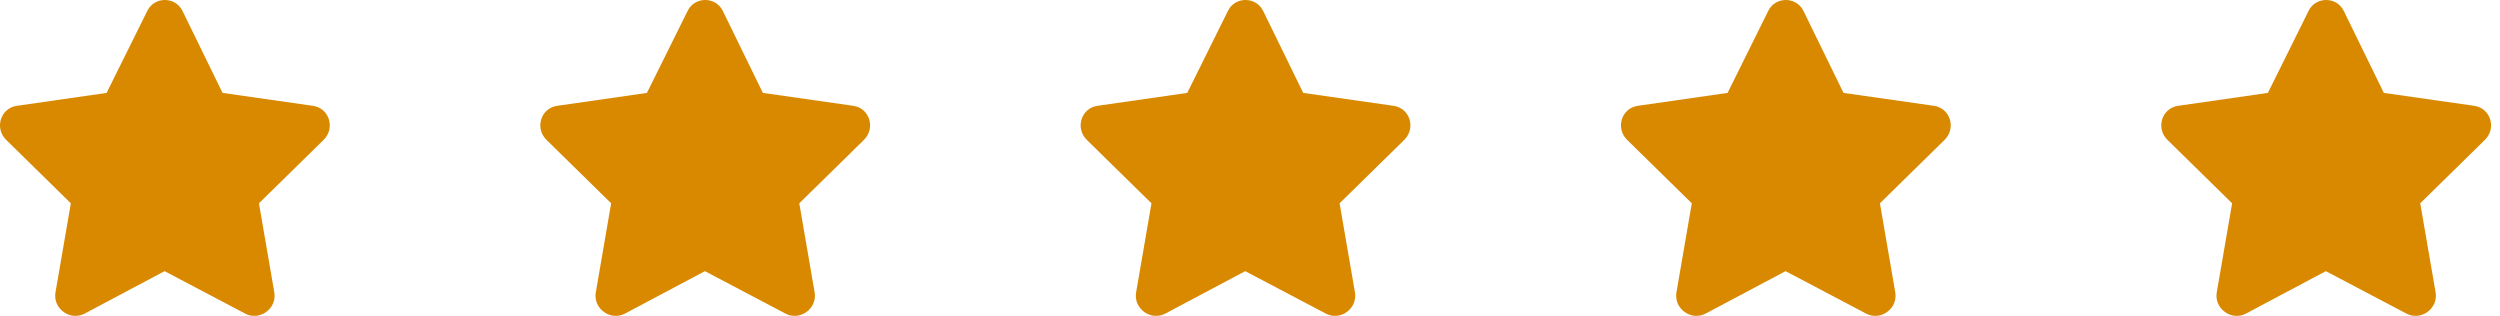 <svg width="190" height="24" viewBox="0 0 190 24" fill="none" xmlns="http://www.w3.org/2000/svg">
<path d="M13.868 0.826L16.915 7.061L23.806 8.045C25.024 8.233 25.493 9.733 24.602 10.623L19.681 15.451L20.852 22.248C21.04 23.467 19.727 24.404 18.649 23.842L12.509 20.608L6.415 23.842C5.337 24.404 4.024 23.467 4.212 22.248L5.384 15.451L0.462 10.623C-0.429 9.733 0.04 8.233 1.259 8.045L8.102 7.061L11.196 0.826C11.712 -0.252 13.306 -0.299 13.868 0.826Z" fill="#D98900"/>
<path d="M54.932 0.826L57.979 7.061L64.87 8.045C66.089 8.233 66.557 9.733 65.667 10.623L60.745 15.451L61.917 22.248C62.104 23.467 60.792 24.404 59.714 23.842L53.573 20.608L47.479 23.842C46.401 24.404 45.089 23.467 45.276 22.248L46.448 15.451L41.526 10.623C40.636 9.733 41.104 8.233 42.323 8.045L49.167 7.061L52.261 0.826C52.776 -0.252 54.37 -0.299 54.932 0.826Z" fill="#D98900"/>
<path d="M95.997 0.826L99.044 7.061L105.934 8.045C107.153 8.233 107.622 9.733 106.731 10.623L101.809 15.451L102.981 22.248C103.169 23.467 101.856 24.404 100.778 23.842L94.637 20.608L88.544 23.842C87.465 24.404 86.153 23.467 86.34 22.248L87.512 15.451L82.59 10.623C81.7 9.733 82.169 8.233 83.387 8.045L90.231 7.061L93.325 0.826C93.84 -0.252 95.434 -0.299 95.997 0.826Z" fill="#D98900"/>
<path d="M137.061 0.826L140.108 7.061L146.999 8.045C148.217 8.233 148.686 9.733 147.795 10.623L142.874 15.451L144.045 22.248C144.233 23.467 142.92 24.404 141.842 23.842L135.702 20.608L129.608 23.842C128.53 24.404 127.217 23.467 127.405 22.248L128.577 15.451L123.655 10.623C122.764 9.733 123.233 8.233 124.452 8.045L131.295 7.061L134.389 0.826C134.905 -0.252 136.499 -0.299 137.061 0.826Z" fill="#D98900"/>
<path d="M178.125 0.826L181.172 7.061L188.063 8.045C189.281 8.233 189.75 9.733 188.86 10.623L183.938 15.451L185.11 22.248C185.297 23.467 183.985 24.404 182.906 23.842L176.766 20.608L170.672 23.842C169.594 24.404 168.281 23.467 168.469 22.248L169.641 15.451L164.719 10.623C163.828 9.733 164.297 8.233 165.516 8.045L172.36 7.061L175.453 0.826C175.969 -0.252 177.563 -0.299 178.125 0.826Z" fill="#D98900"/>
</svg>
